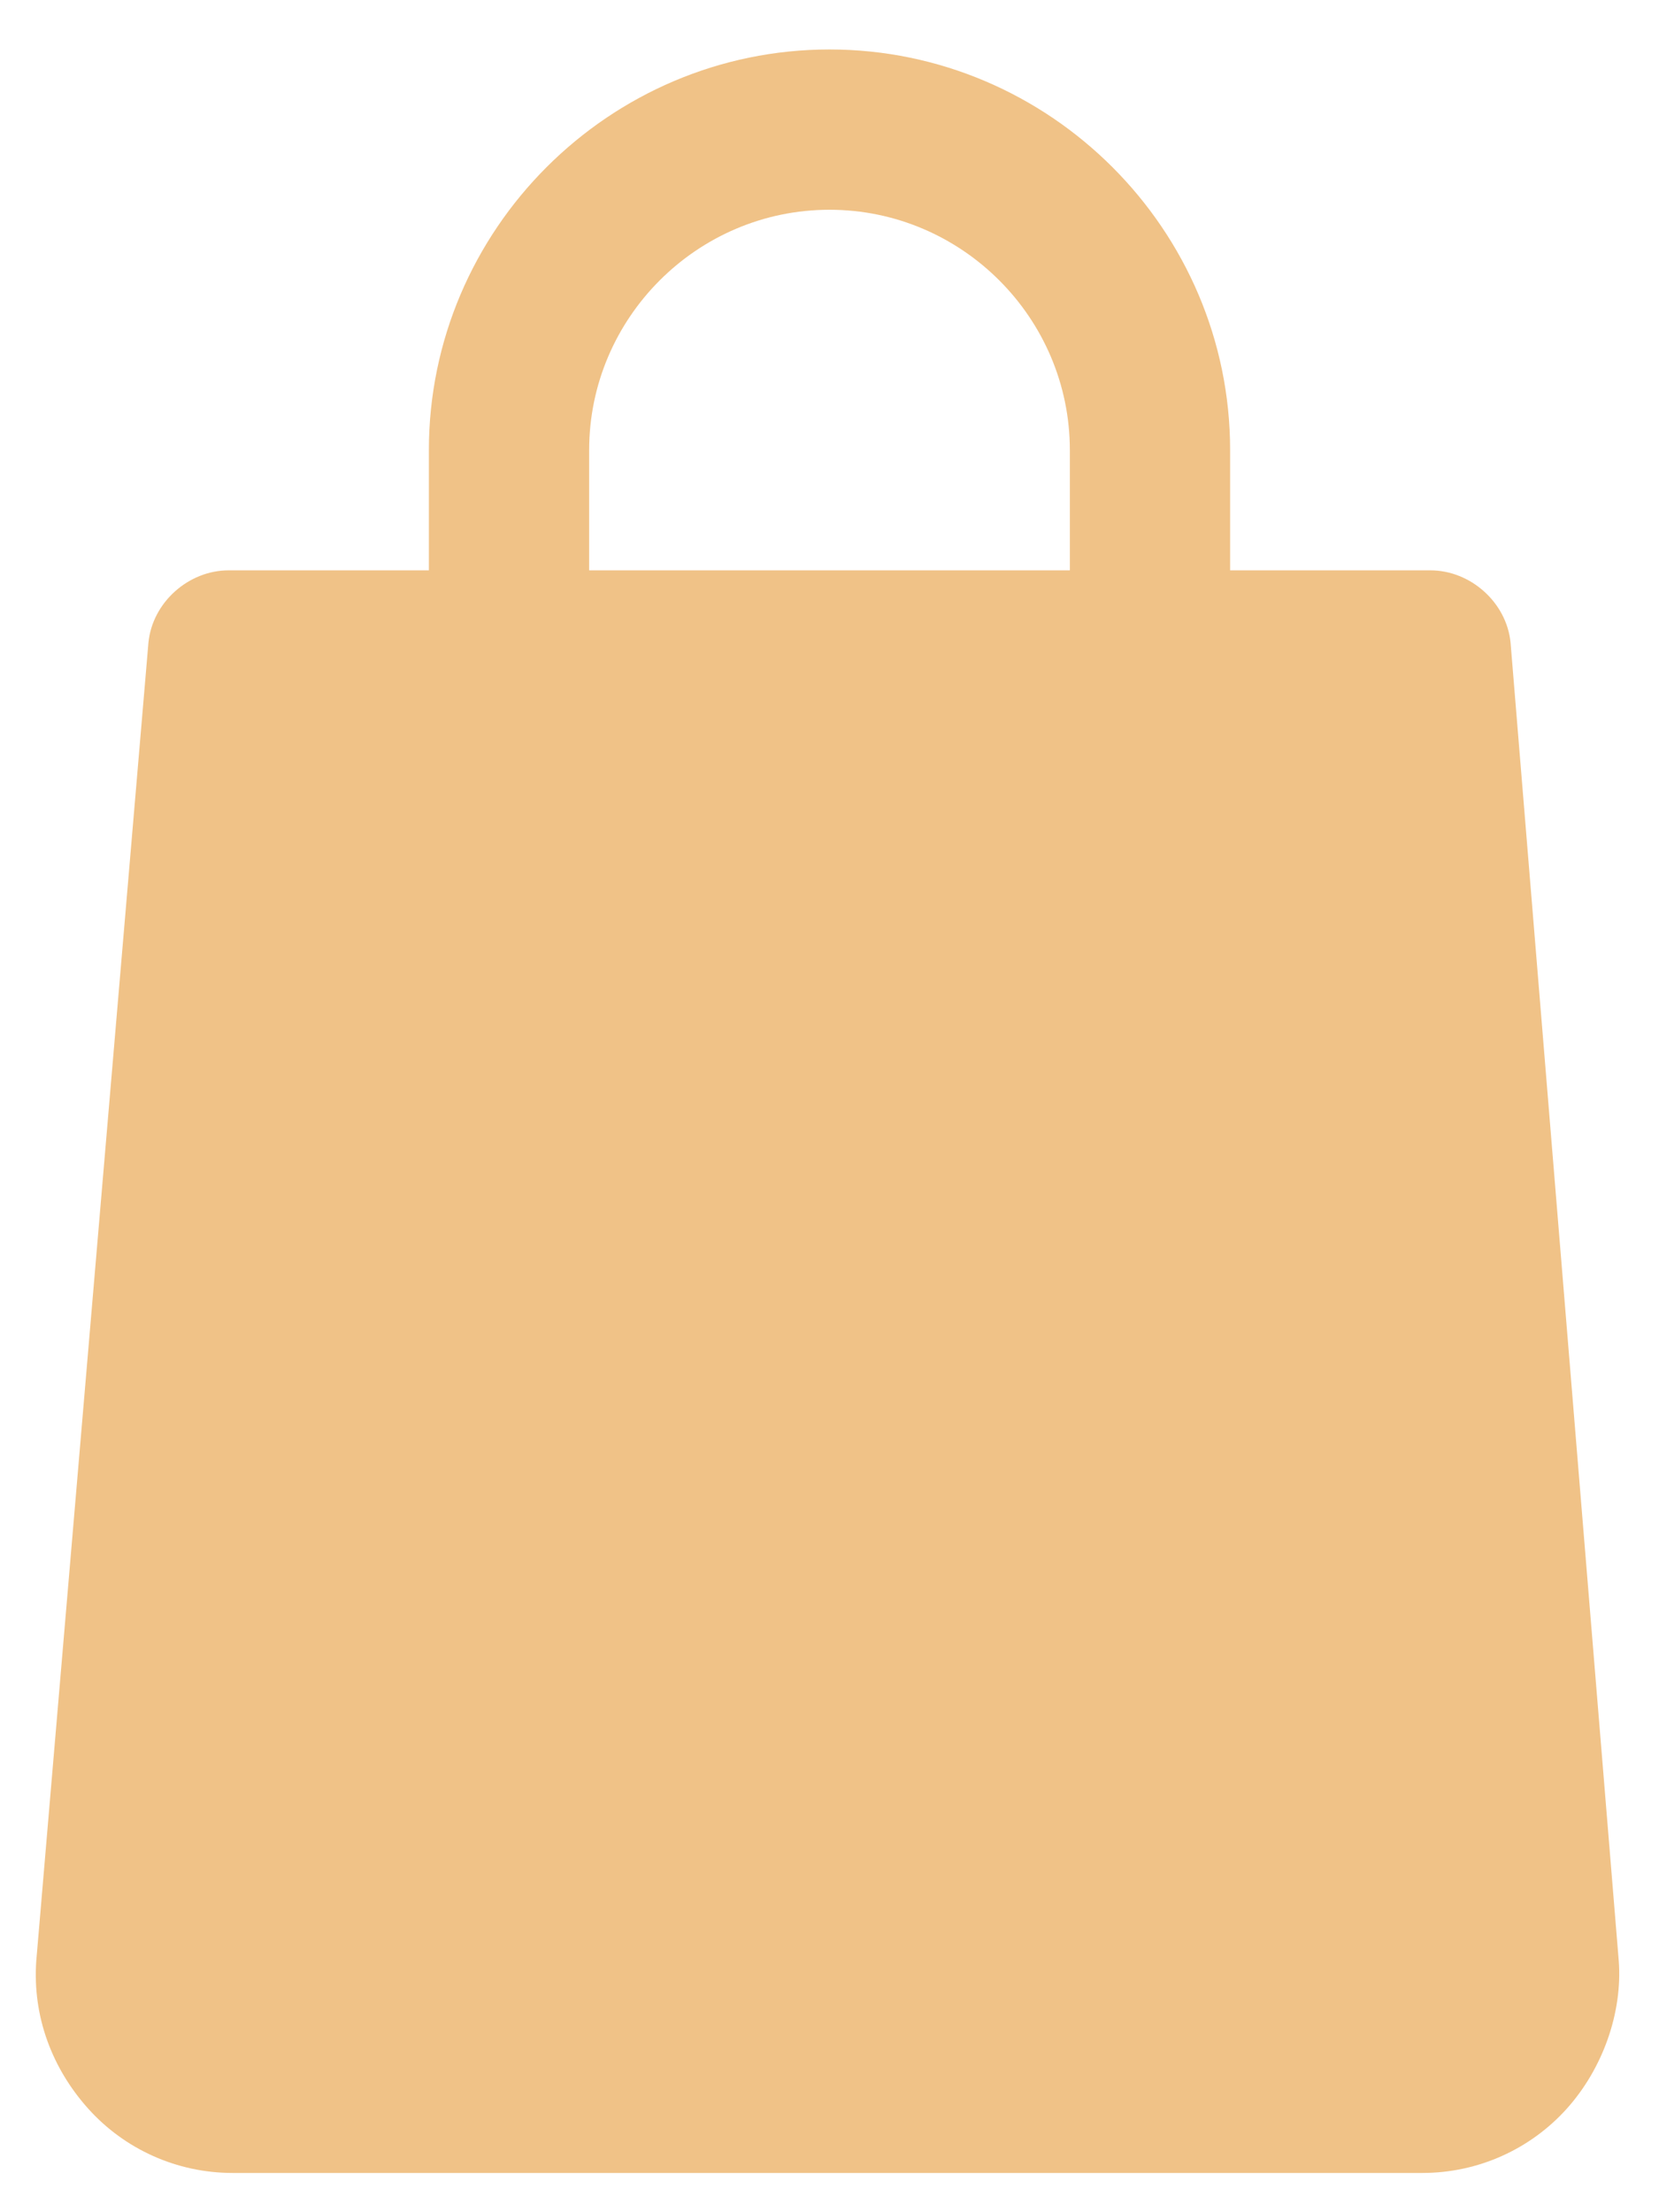 <?xml version="1.0" encoding="UTF-8"?> <svg xmlns="http://www.w3.org/2000/svg" width="33" height="44" viewBox="0 0 33 44" fill="none"><path d="M30.047 12.778C29.967 11.981 29.25 11.344 28.453 11.344H24.469V8.953C24.469 4.57 20.883 0.984 16.5 0.984C12.117 0.984 8.531 4.57 8.531 8.953V11.344H4.547C3.75 11.344 3.033 11.981 2.953 12.778L0.722 38.995C0.642 40.111 1.041 41.147 1.758 41.944C2.475 42.741 3.511 43.219 4.627 43.219H28.294C29.41 43.219 30.445 42.741 31.163 41.944C31.88 41.147 32.278 40.031 32.199 38.995L30.047 12.778ZM11.719 8.953C11.719 6.323 13.87 4.172 16.5 4.172C19.13 4.172 21.281 6.323 21.281 8.953V11.344H11.719V8.953Z" fill="#F0C287"></path></svg> 